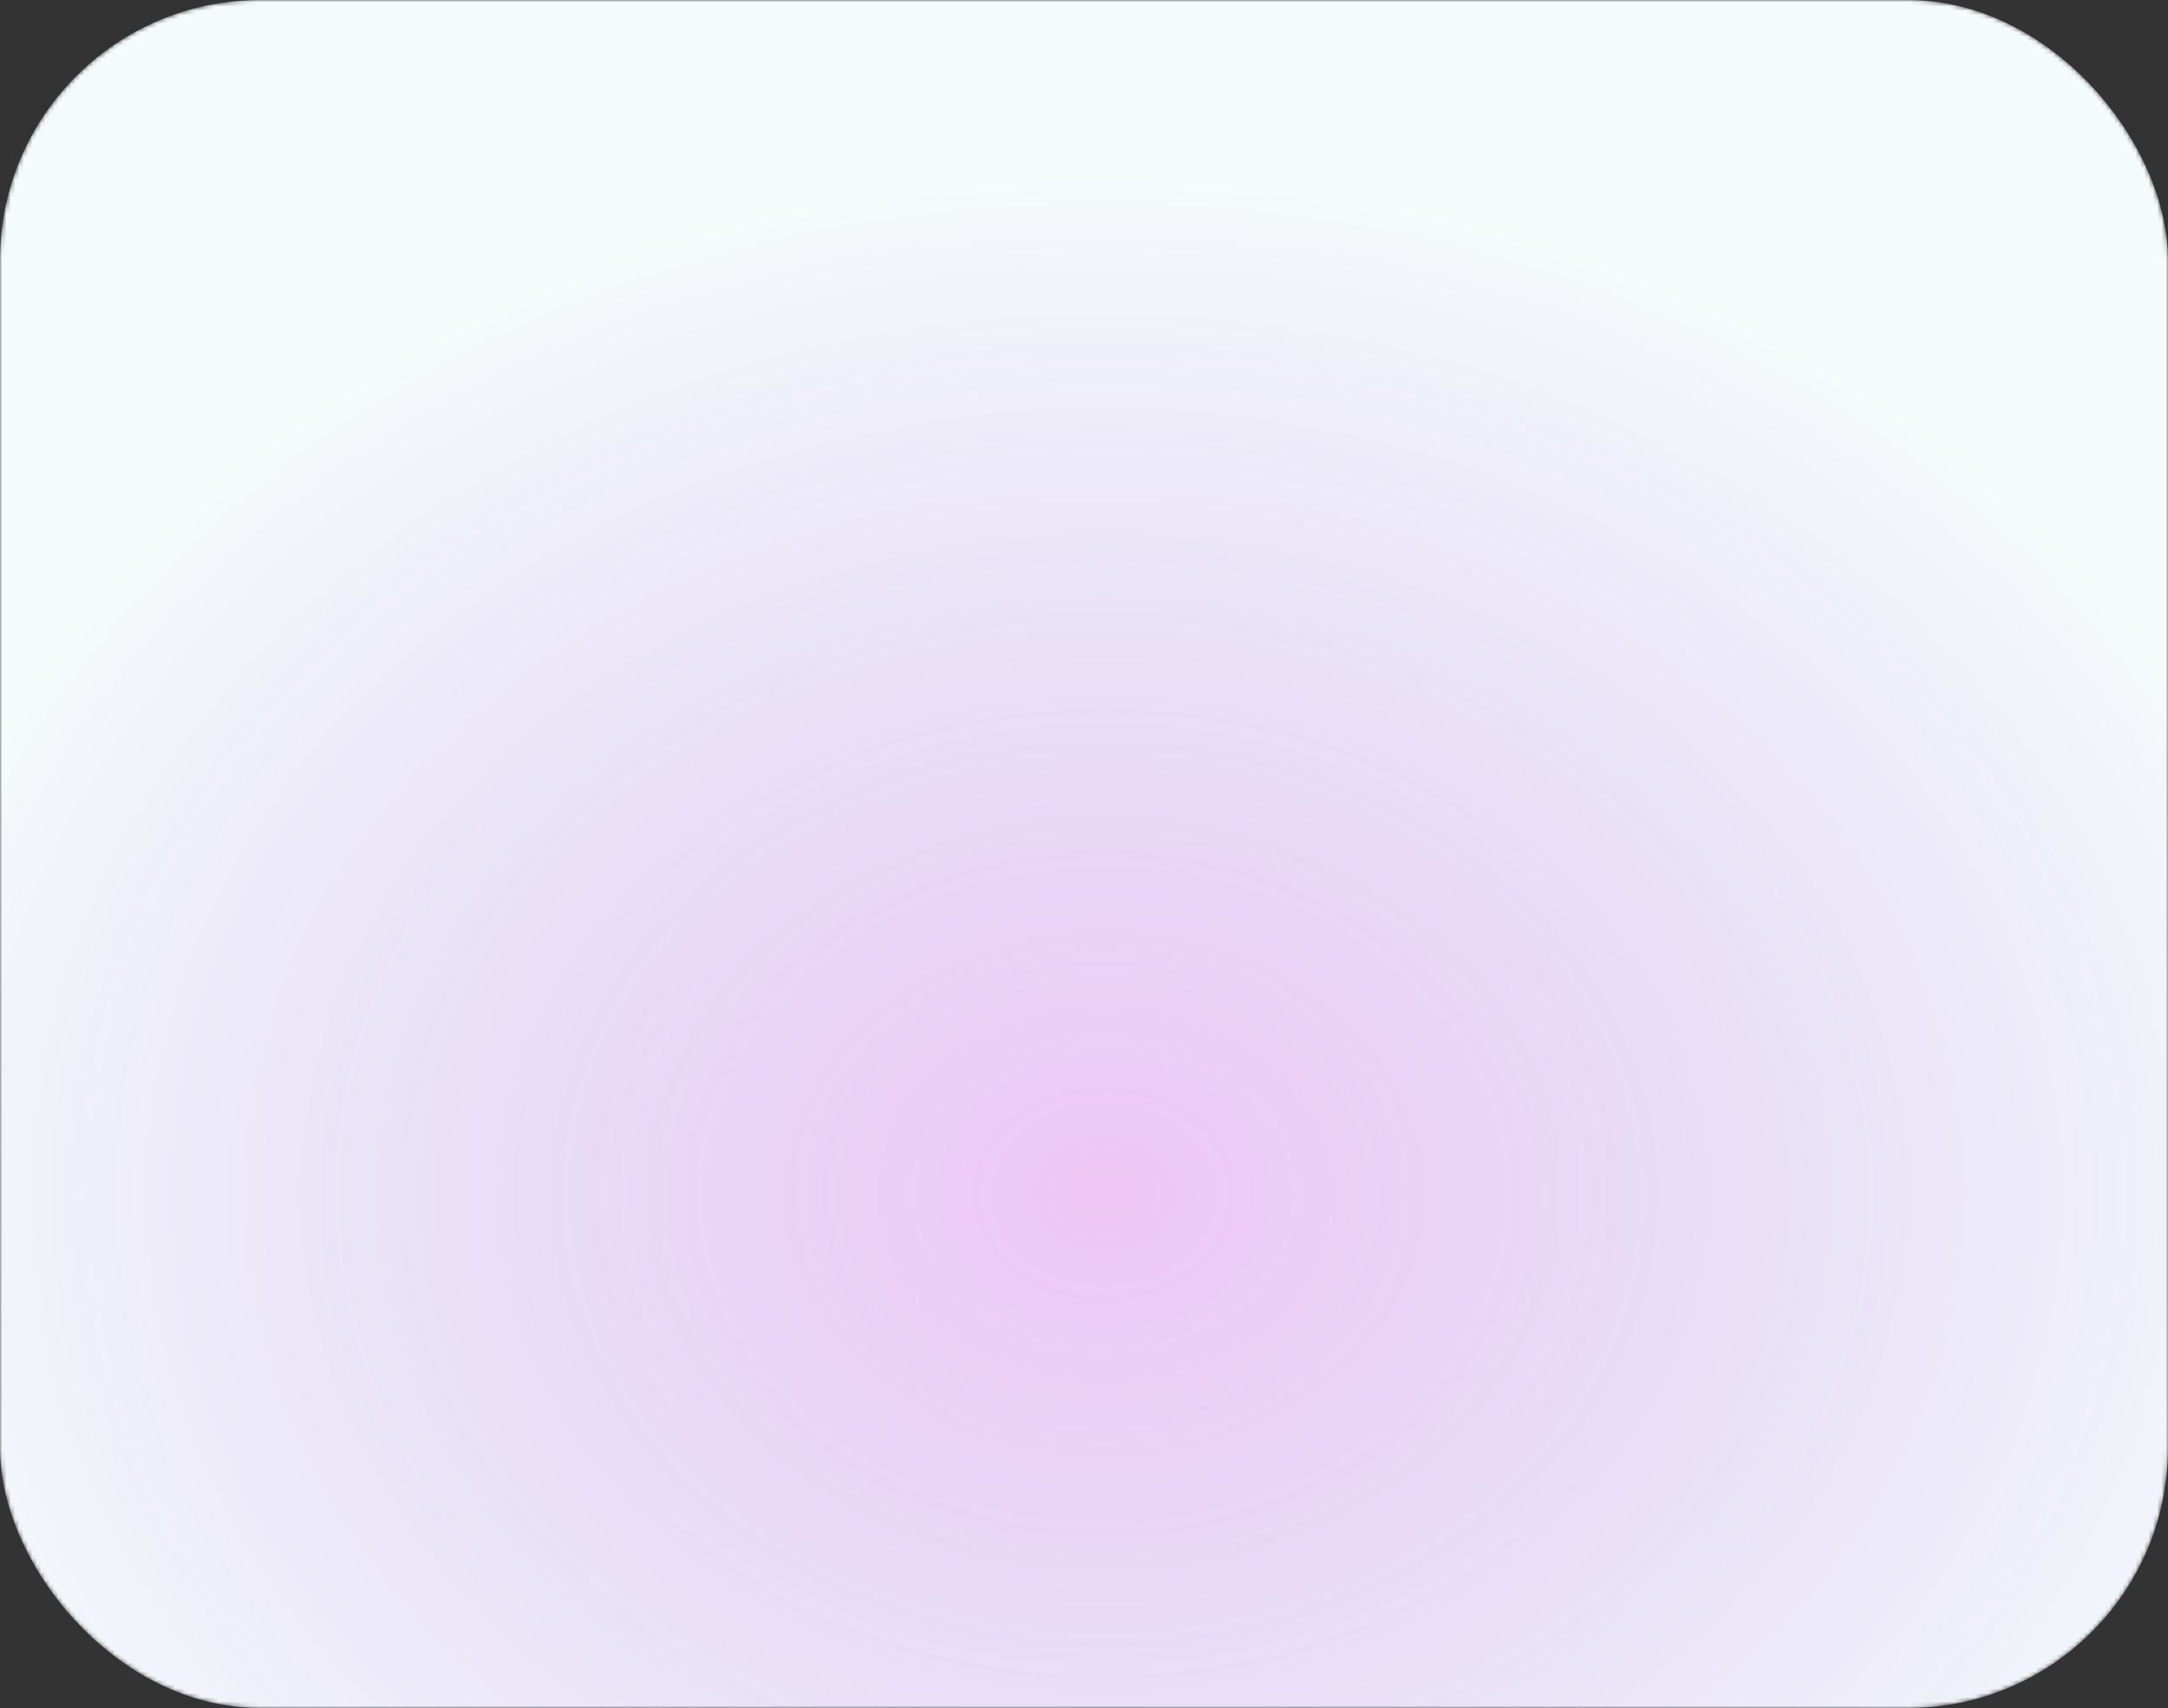 <?xml version="1.0" encoding="UTF-8"?> <svg xmlns="http://www.w3.org/2000/svg" width="500" height="394" viewBox="0 0 500 394" fill="none"><rect x="0" y="0" width="500" height="394" fill="#333333" stroke="none"/><mask id="mask0_3473_3715" style="mask-type:alpha" maskUnits="userSpaceOnUse" x="0" y="0" width="500" height="394"><rect width="500" height="394" rx="60" fill="#F5FAFB"></rect></mask><g mask="url(#mask0_3473_3715)"><rect width="500" height="394" rx="60" fill="#F5FAFB"></rect><ellipse cx="254.656" cy="275.373" rx="285.343" ry="233.806" fill="url(#paint0_radial_3473_3715)" fill-opacity="0.6"></ellipse></g><defs><radialGradient id="paint0_radial_3473_3715" cx="0" cy="0" r="1" gradientUnits="userSpaceOnUse" gradientTransform="translate(254.656 275.373) rotate(90) scale(233.806 285.343)"><stop stop-color="#DE2DE3" stop-opacity="0.42"></stop><stop offset="1" stop-color="#500FD8" stop-opacity="0"></stop></radialGradient></defs></svg> 